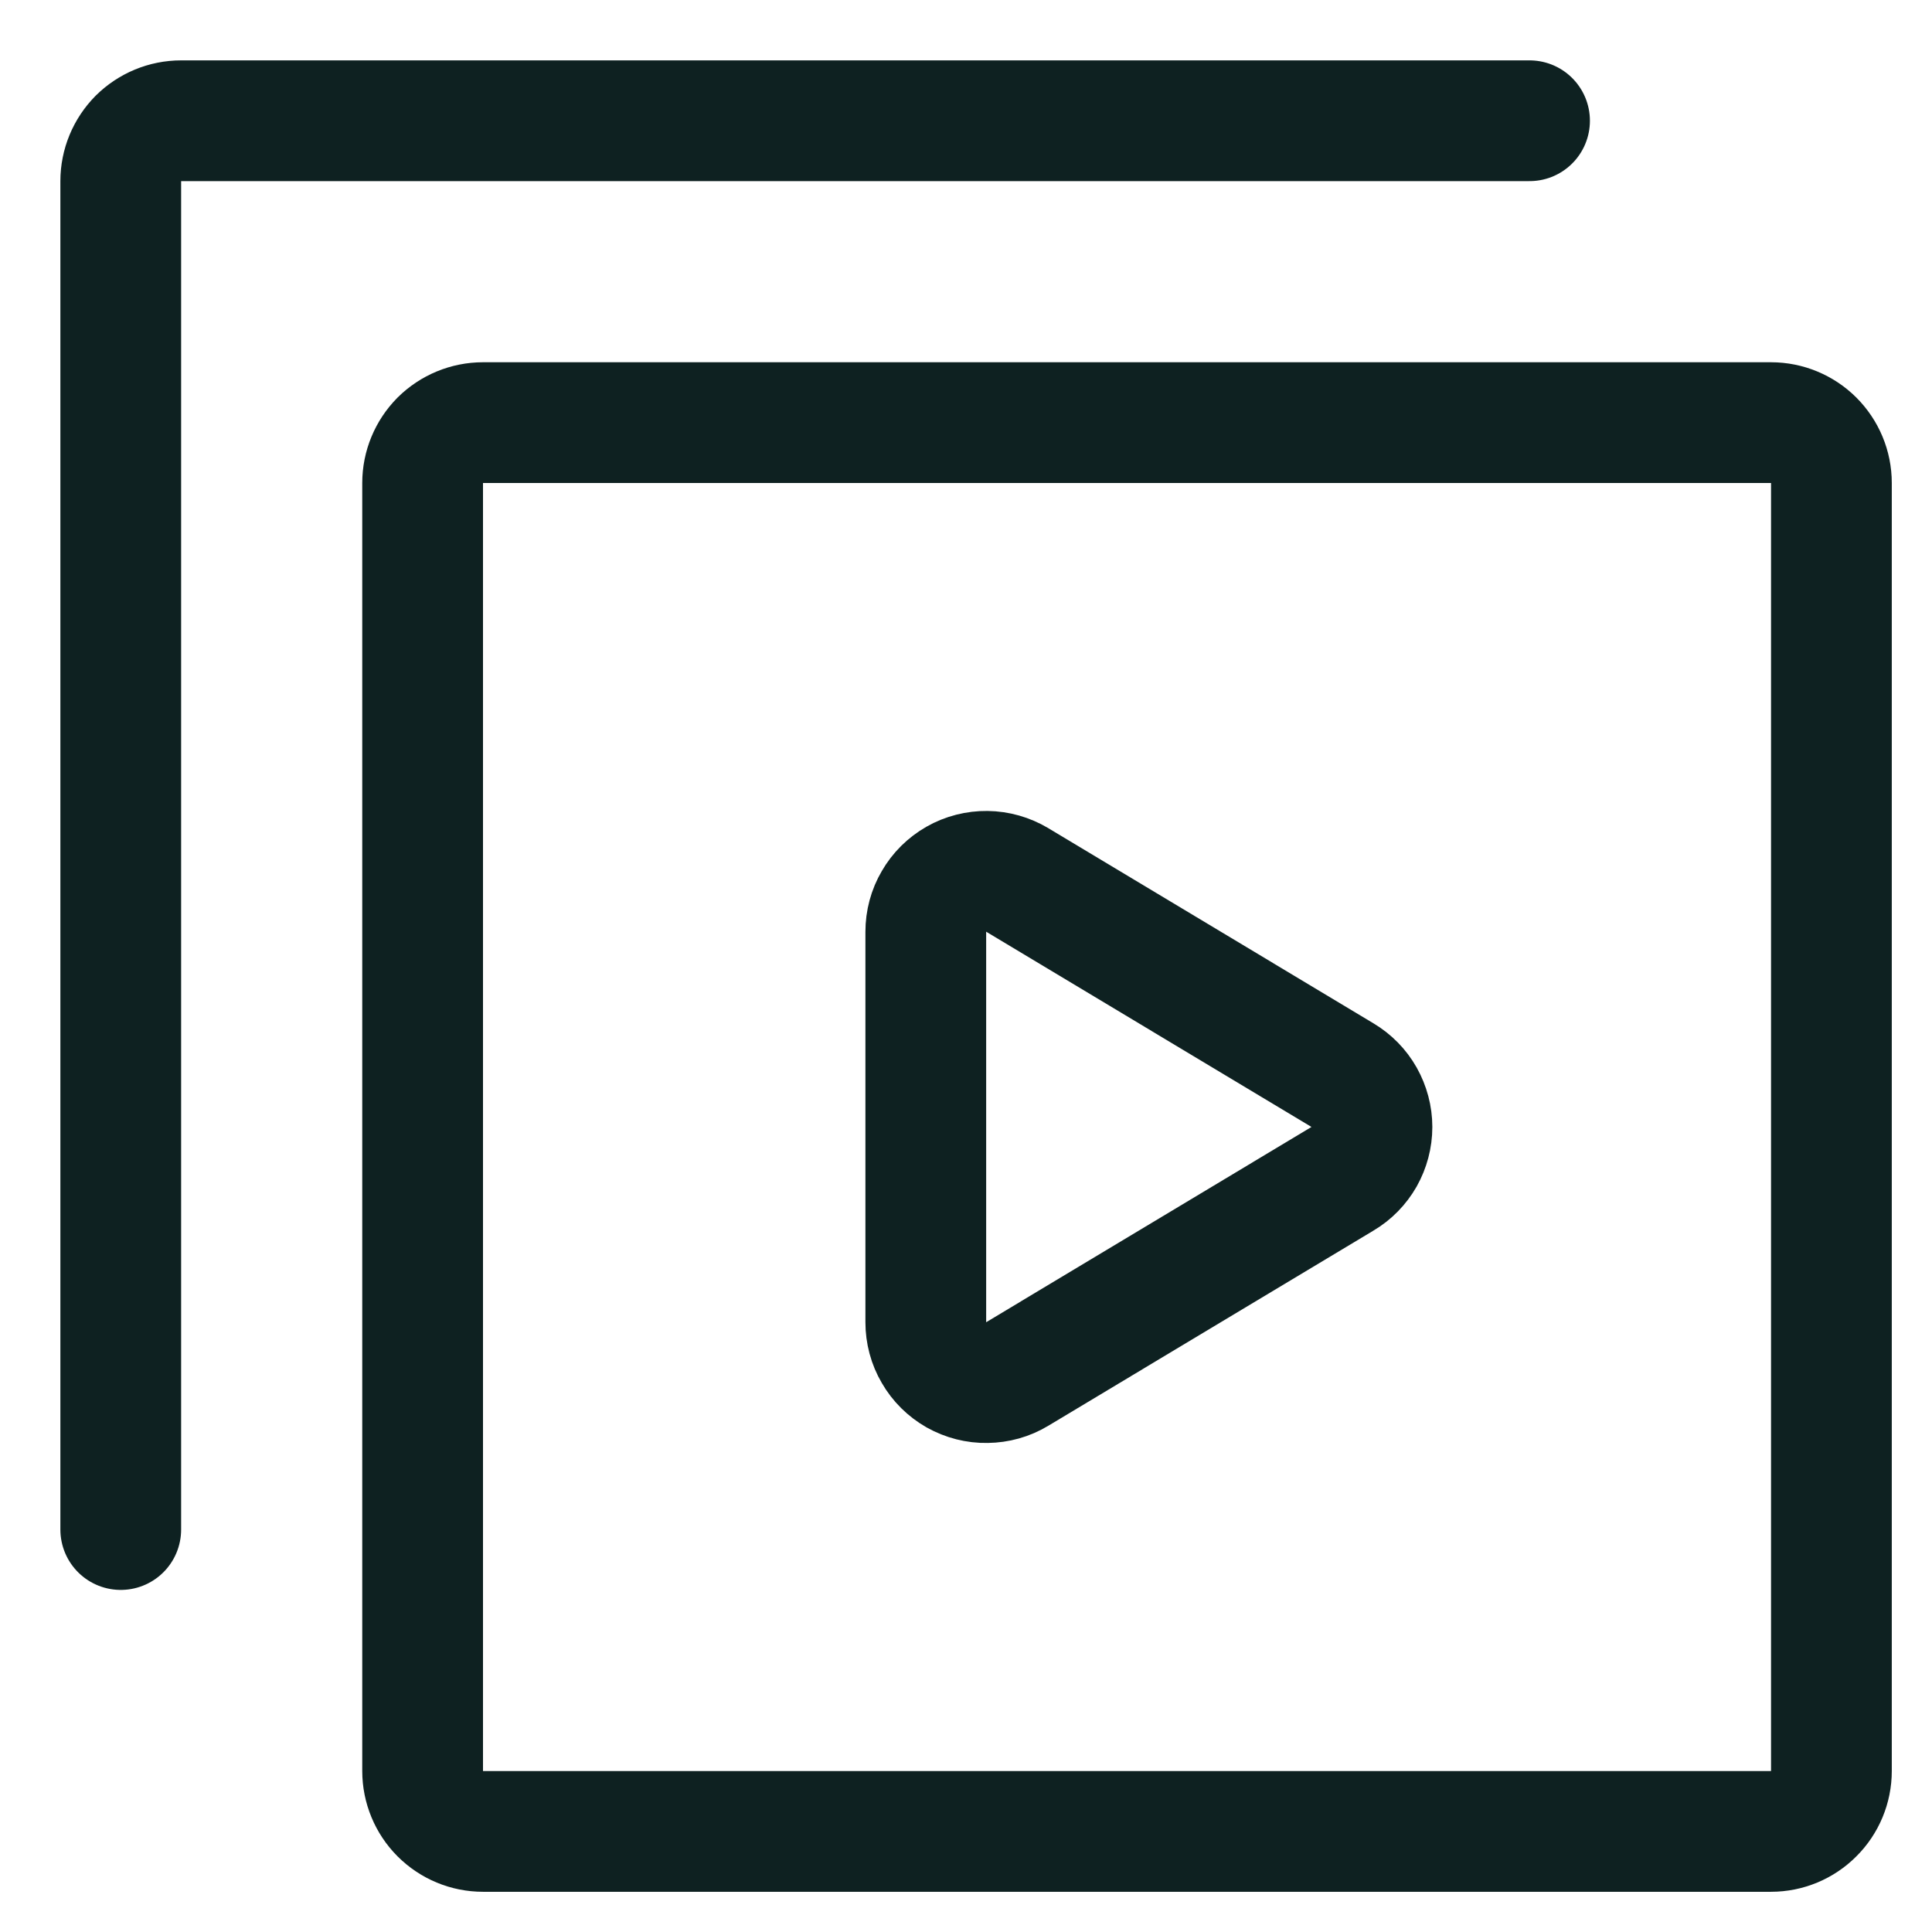 <svg width="16" height="16" viewBox="0 0 16 16" fill="none" xmlns="http://www.w3.org/2000/svg">
<path d="M15.167 4V14.667C15.167 14.799 15.114 14.927 15.02 15.02C14.927 15.114 14.799 15.167 14.667 15.167H4C3.867 15.167 3.74 15.114 3.646 15.02C3.553 14.927 3.5 14.799 3.5 14.667V4C3.5 3.867 3.553 3.74 3.646 3.646C3.74 3.553 3.867 3.5 4 3.5H14.667C14.799 3.5 14.927 3.553 15.02 3.646C15.114 3.74 15.167 3.867 15.167 4V4Z" stroke="#0E2121" stroke-linecap="round" stroke-linejoin="round"/>
<path d="M12.667 1H1.5C1.367 1 1.24 1.053 1.146 1.146C1.053 1.24 1 1.367 1 1.5V12.667M8.424 7.287C8.348 7.242 8.262 7.217 8.173 7.216C8.085 7.215 7.997 7.237 7.92 7.281C7.843 7.325 7.779 7.388 7.735 7.465C7.69 7.541 7.667 7.628 7.667 7.717V10.95C7.667 11.039 7.69 11.126 7.735 11.202C7.779 11.279 7.843 11.342 7.92 11.386C7.997 11.429 8.085 11.452 8.173 11.45C8.262 11.449 8.348 11.425 8.424 11.379L11.118 9.762C11.193 9.718 11.254 9.655 11.297 9.58C11.339 9.505 11.362 9.42 11.362 9.333C11.362 9.247 11.339 9.162 11.297 9.087C11.254 9.011 11.193 8.949 11.118 8.904L8.424 7.287Z" stroke="#0E2121" stroke-linecap="round" stroke-linejoin="round"/>
</svg>
